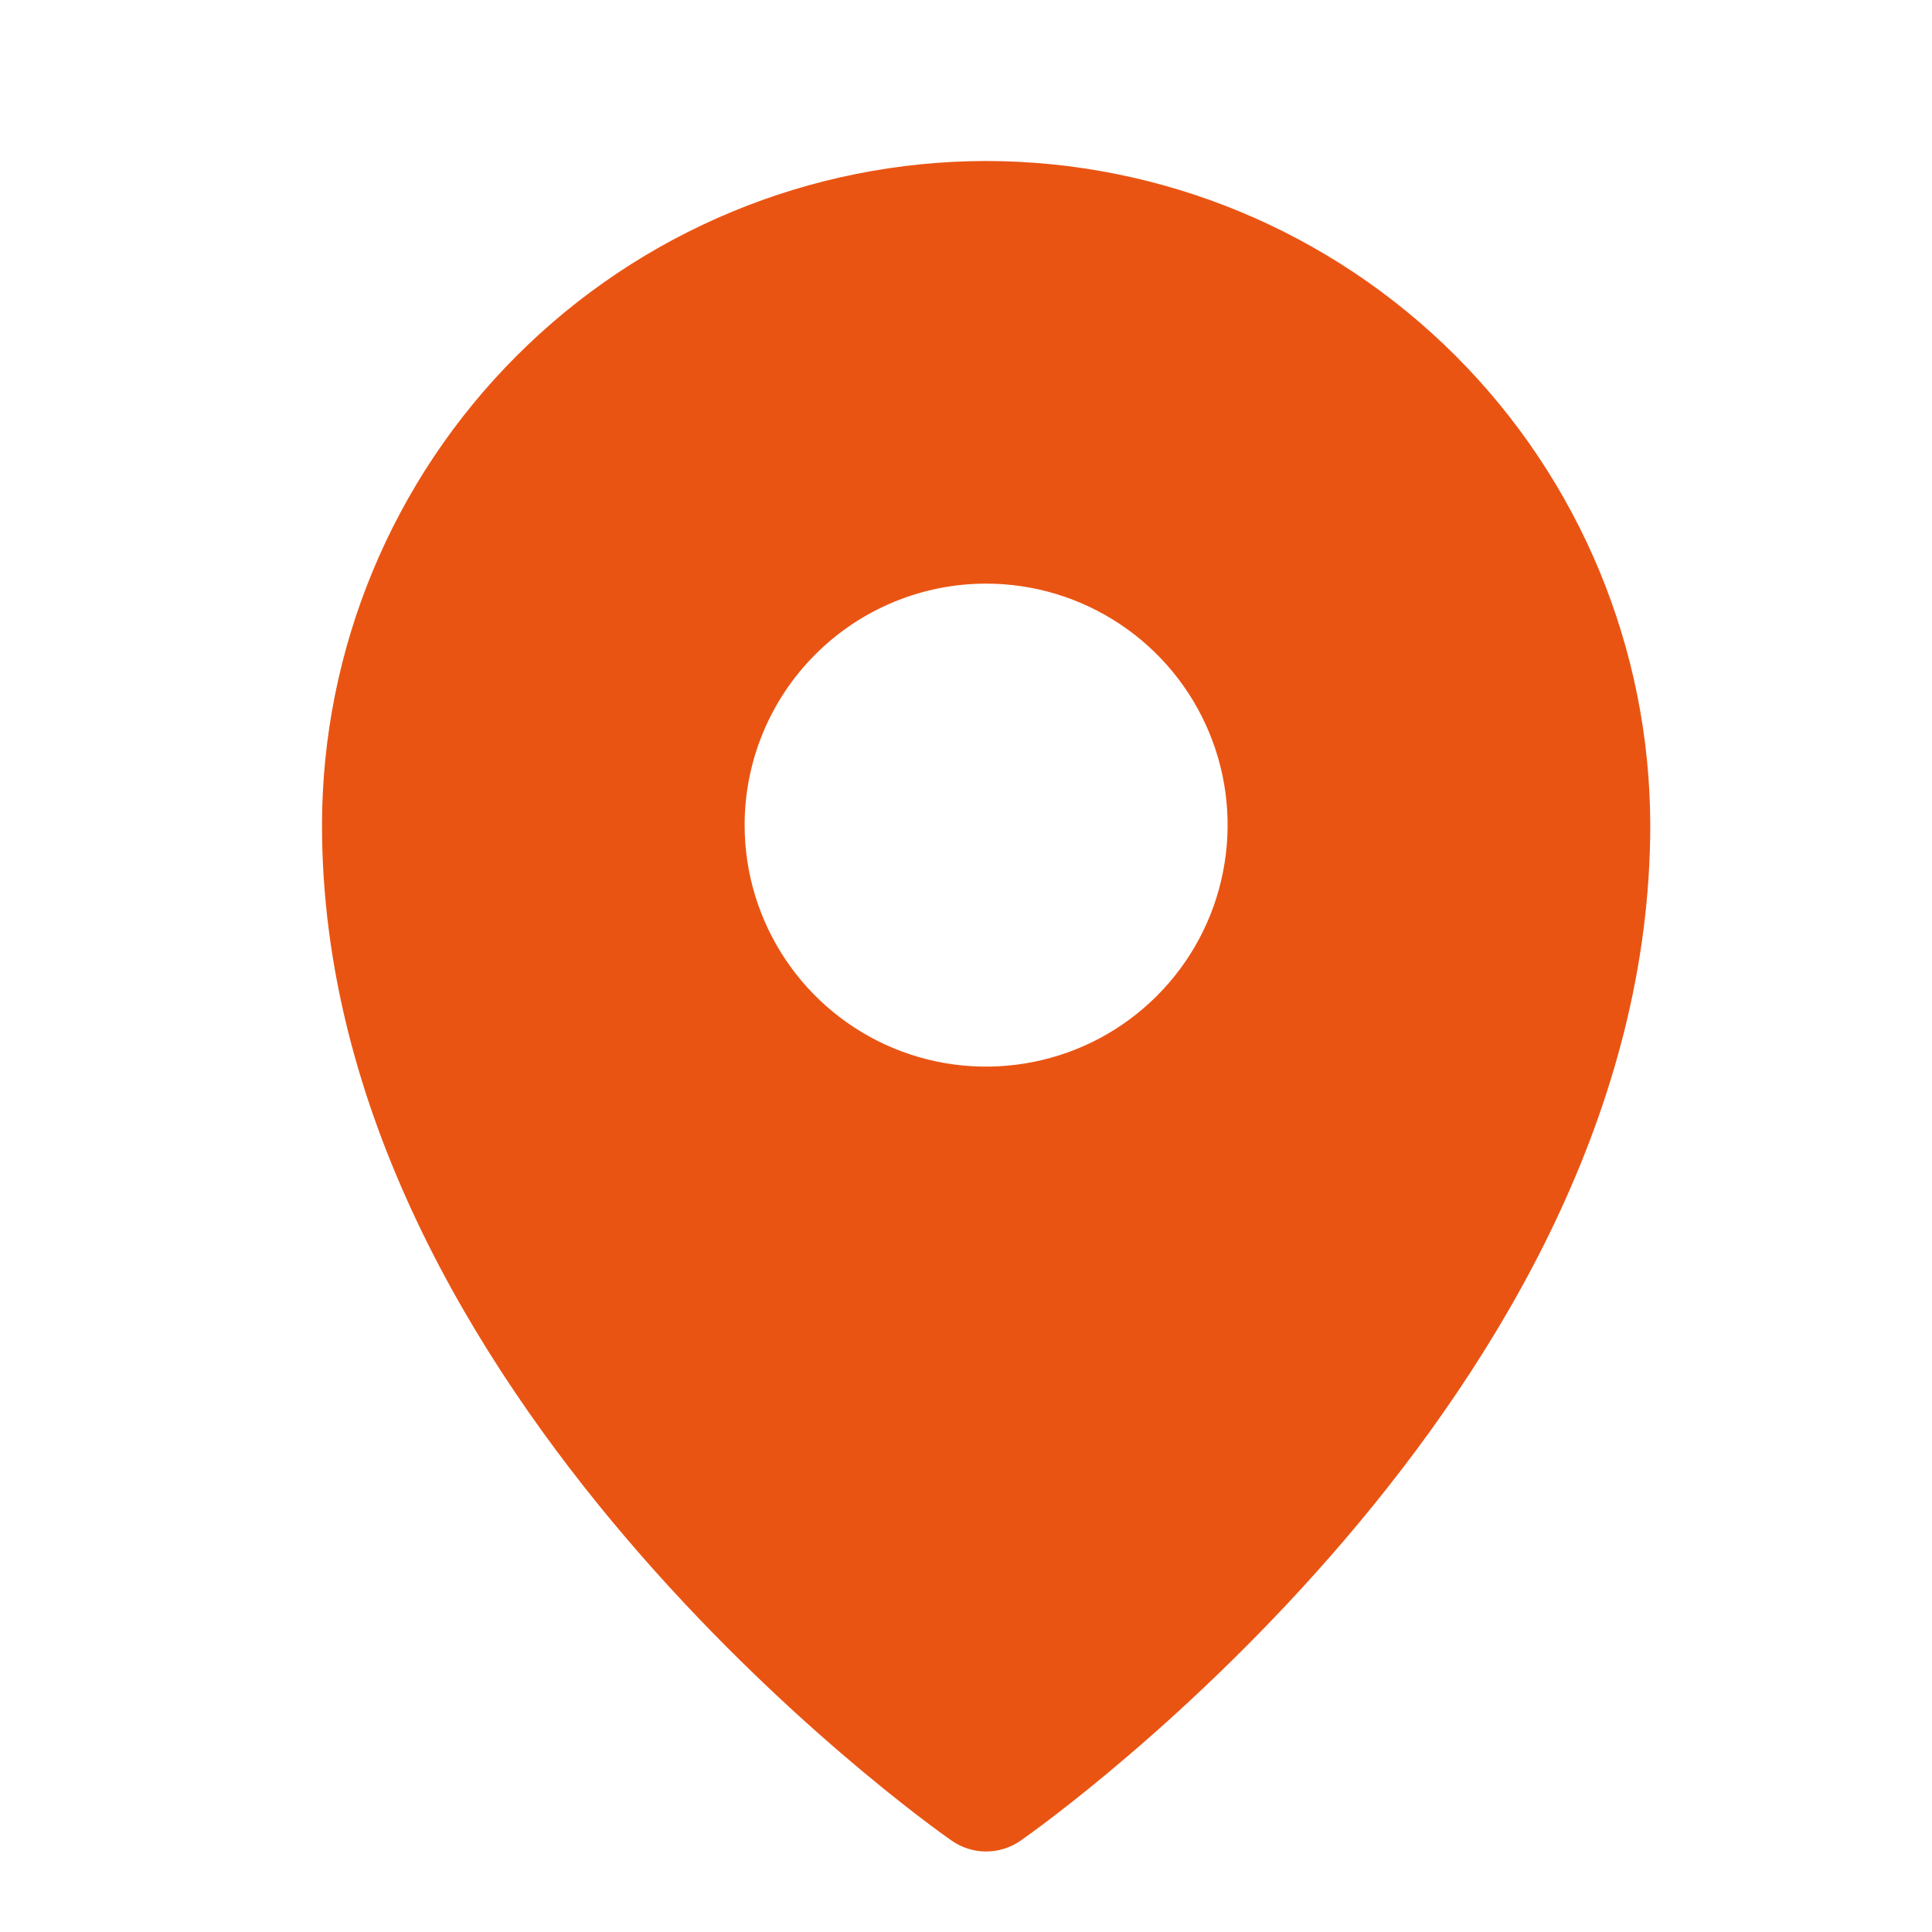 <svg width="24" height="24" viewBox="0 0 24 24" fill="none" xmlns="http://www.w3.org/2000/svg">
<path d="M12.25 2C10.063 2.002 7.966 2.872 6.419 4.419C4.872 5.966 4.002 8.063 4 10.25C4 17.309 11.5 22.641 11.82 22.864C11.946 22.952 12.096 23 12.25 23C12.404 23 12.554 22.952 12.68 22.864C13 22.641 20.5 17.309 20.5 10.25C20.497 8.063 19.628 5.966 18.081 4.419C16.534 2.872 14.437 2.002 12.25 2ZM12.25 7.25C12.843 7.25 13.423 7.426 13.917 7.756C14.41 8.085 14.795 8.554 15.022 9.102C15.249 9.65 15.308 10.253 15.192 10.835C15.077 11.417 14.791 11.952 14.371 12.371C13.952 12.791 13.417 13.077 12.835 13.192C12.253 13.308 11.65 13.249 11.102 13.022C10.554 12.795 10.085 12.41 9.756 11.917C9.426 11.423 9.25 10.843 9.25 10.25C9.25 9.454 9.566 8.691 10.129 8.129C10.691 7.566 11.454 7.25 12.25 7.25Z" fill="#EA5413"/>
</svg>

